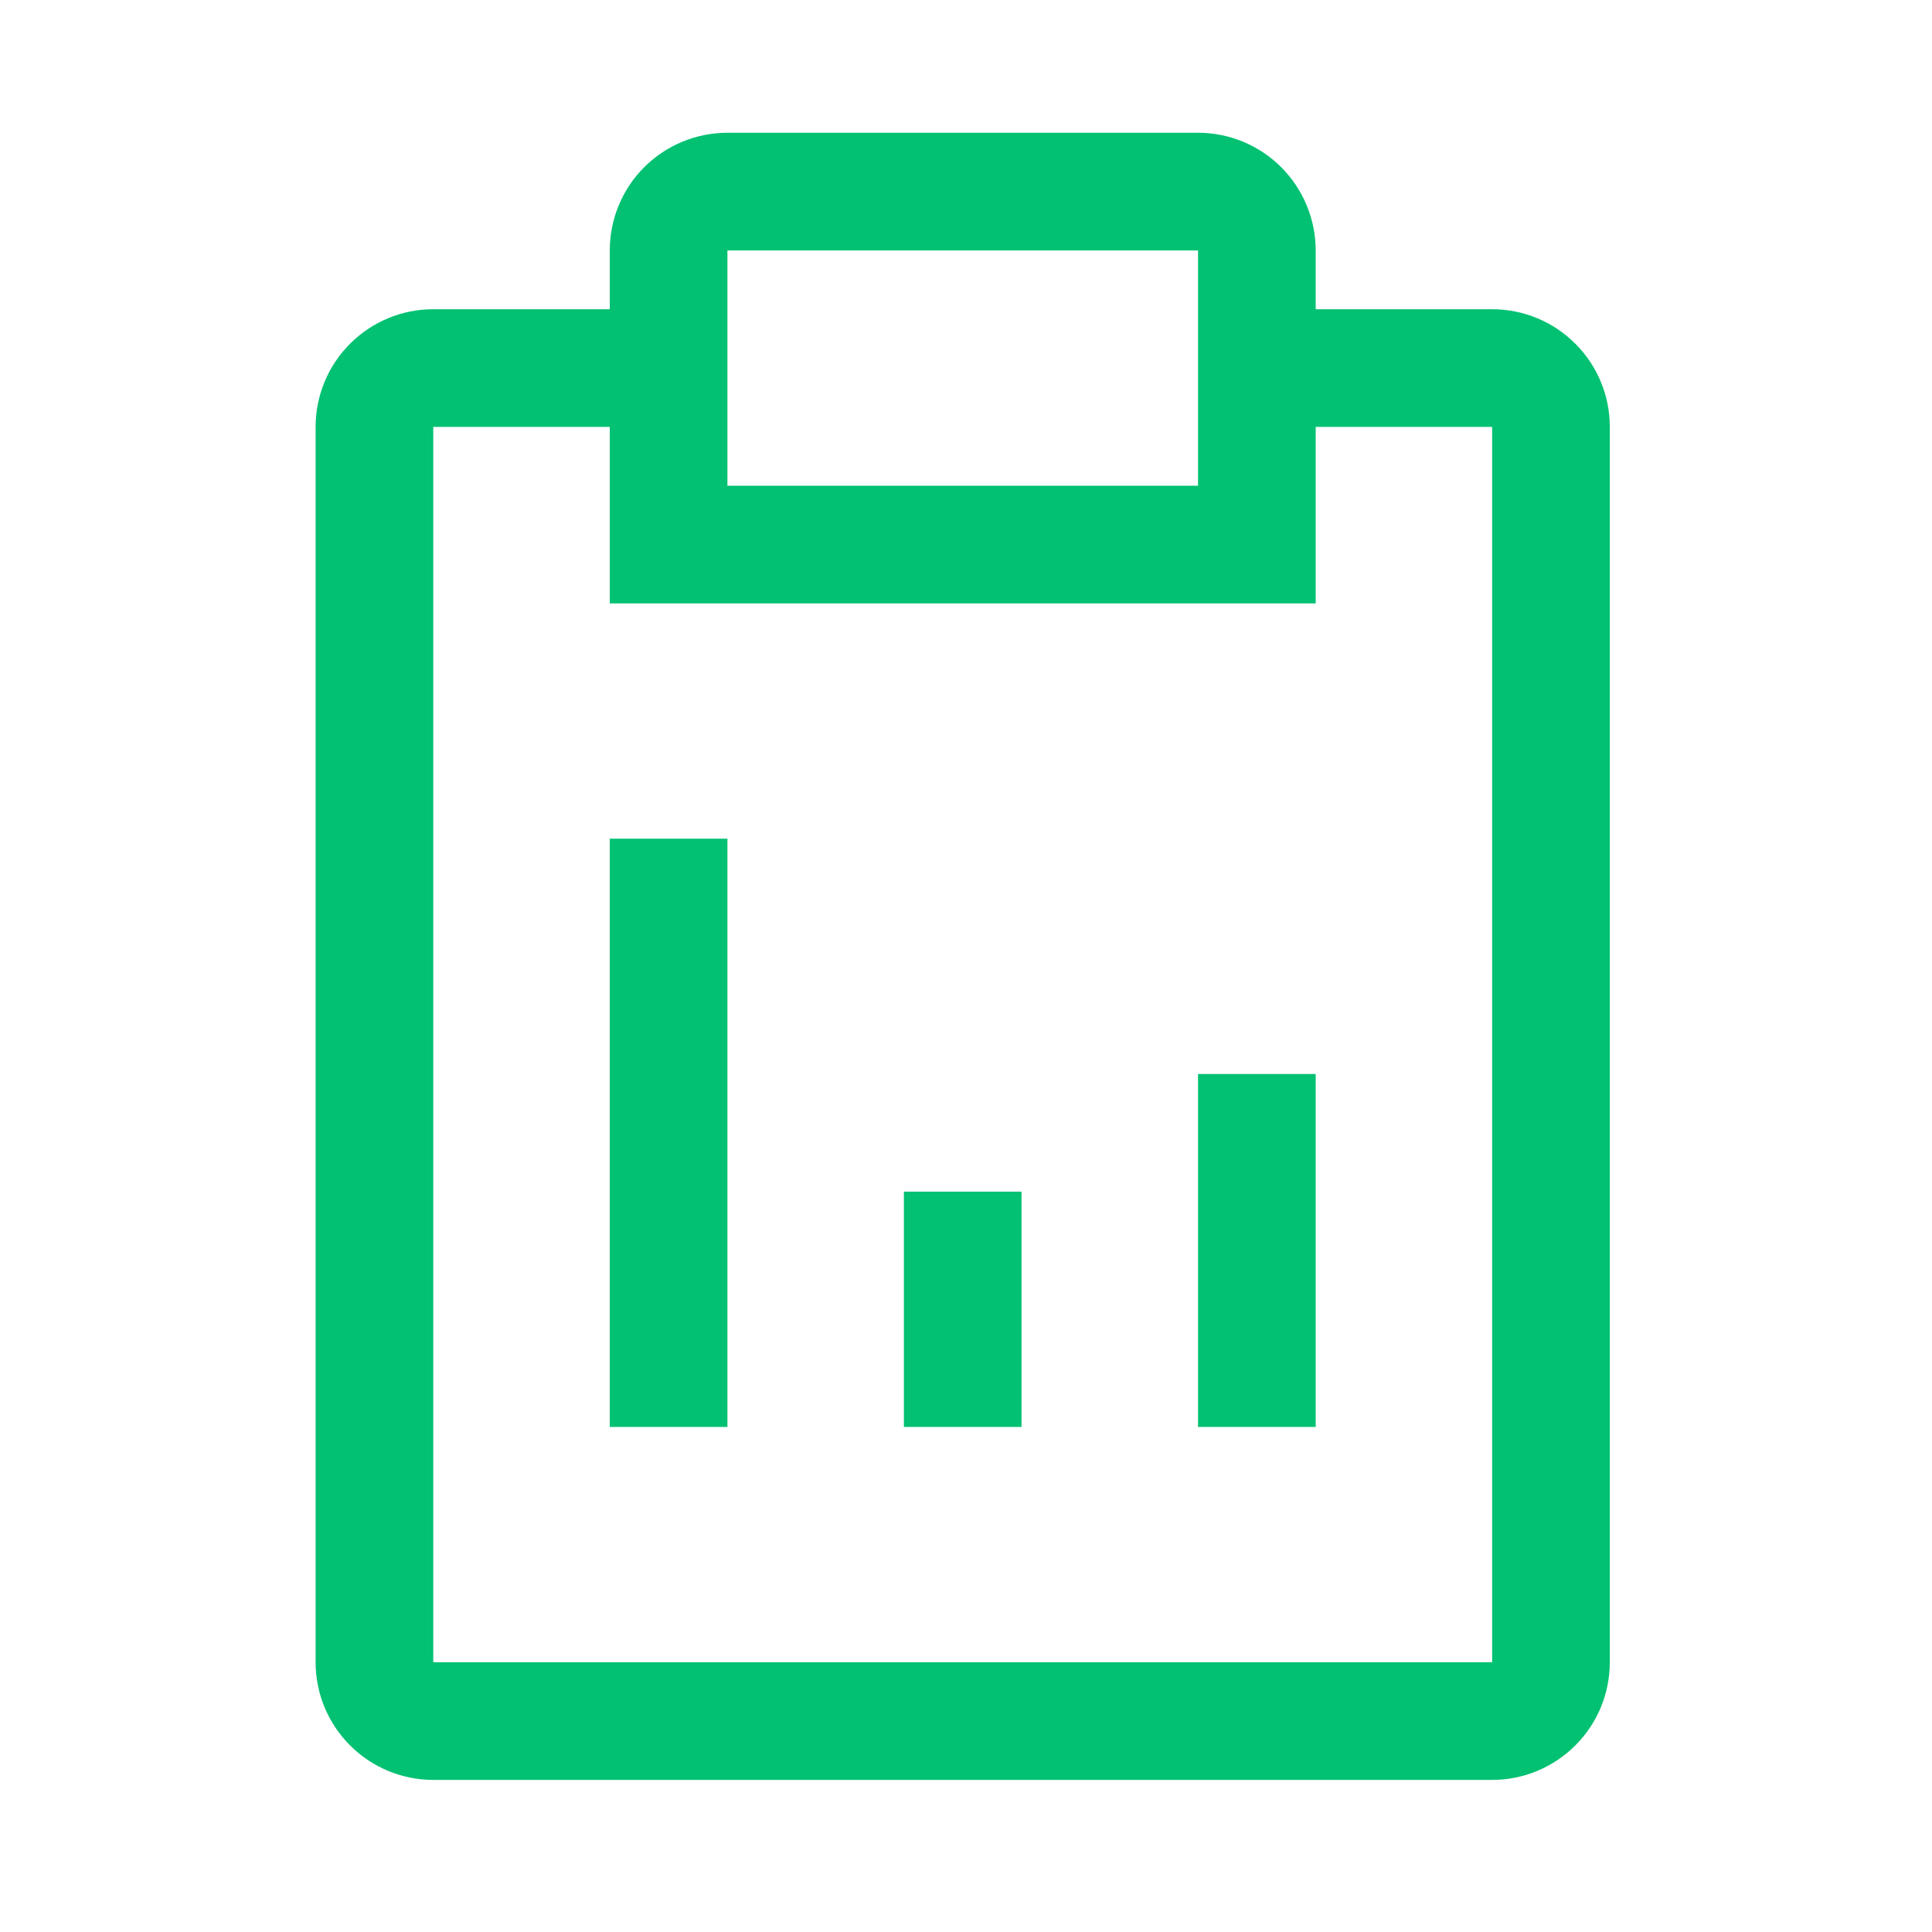 <?xml version="1.0" encoding="UTF-8"?>
<svg xmlns="http://www.w3.org/2000/svg" width="39" height="39" viewBox="0 0 39 39" fill="none">
  <path d="M18.246 24.055H20.621V28.805H18.246V24.055ZM24.184 21.68H26.559V28.805H24.184V21.68ZM12.309 16.93H14.684V28.805H12.309V16.93Z" fill="#02C172"></path>
  <path d="M30.121 6.242H26.559V5.055C26.559 4.425 26.308 3.821 25.863 3.375C25.418 2.93 24.814 2.68 24.184 2.68H14.684C14.054 2.68 13.45 2.93 13.004 3.375C12.559 3.821 12.309 4.425 12.309 5.055V6.242H8.746C8.116 6.242 7.512 6.492 7.067 6.938C6.621 7.383 6.371 7.987 6.371 8.617V33.555C6.371 34.185 6.621 34.789 7.067 35.234C7.512 35.679 8.116 35.93 8.746 35.93H30.121C30.751 35.93 31.355 35.679 31.8 35.234C32.246 34.789 32.496 34.185 32.496 33.555V8.617C32.496 7.987 32.246 7.383 31.8 6.938C31.355 6.492 30.751 6.242 30.121 6.242ZM14.684 5.055H24.184V9.805H14.684V5.055ZM30.121 33.555H8.746V8.617H12.309V12.18H26.559V8.617H30.121V33.555Z" fill="#02C172"></path>
</svg>
